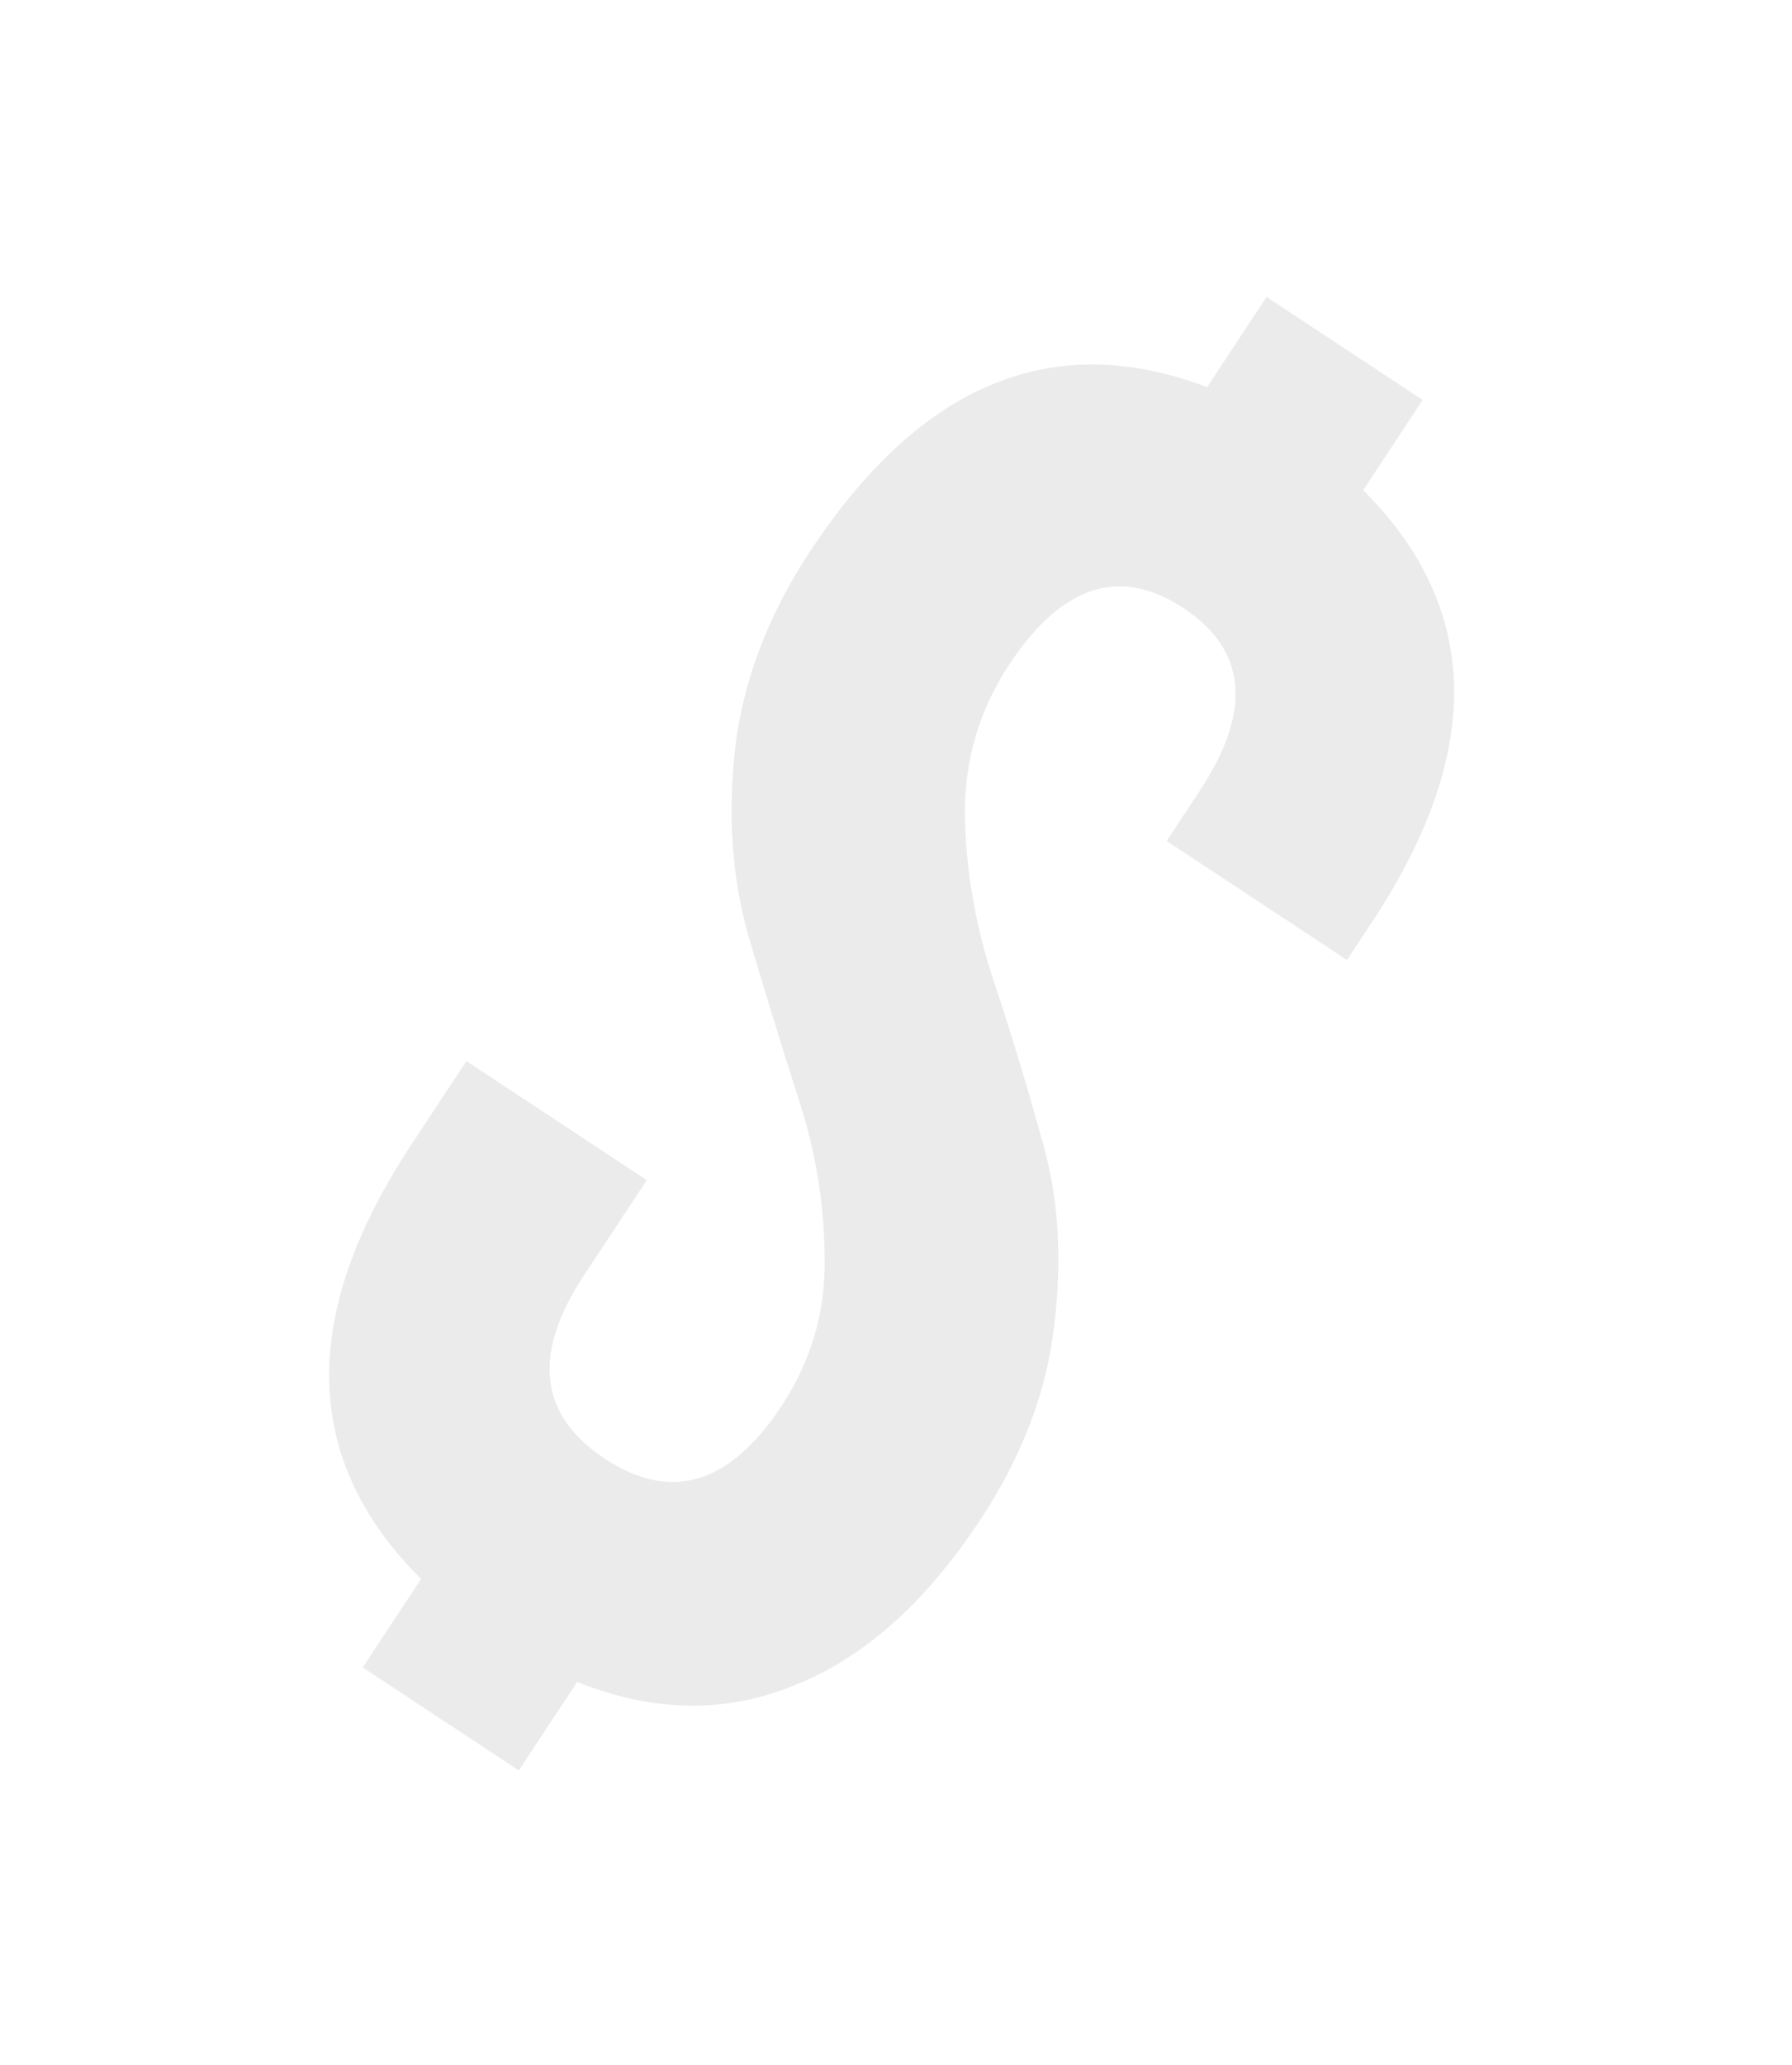 <?xml version="1.0" encoding="UTF-8"?> <svg xmlns="http://www.w3.org/2000/svg" width="138" height="159" viewBox="0 0 138 159" fill="none"> <g filter="url(#filter0_f_172_314)"> <path d="M62.398 42.423C70.916 29.513 81.102 25.307 92.957 29.806L97.539 22.861L109.559 30.791L104.977 37.736C114.074 46.804 114.305 57.882 105.67 70.97L103.732 73.908L89.842 64.745L92.397 60.872C96.45 54.728 96.028 50.041 91.131 46.811C86.234 43.58 81.759 45.036 77.706 51.18C75.415 54.653 74.28 58.504 74.301 62.734C74.38 66.876 75.065 70.97 76.357 75.017C77.737 79.122 79.03 83.362 80.235 87.734C81.498 92.018 81.817 96.764 81.191 101.974C80.624 107.095 78.725 112.104 75.494 117.001C71.265 123.412 66.478 127.665 61.133 129.762C55.878 131.918 50.316 131.826 44.447 129.488L39.953 136.299L27.933 128.369L32.427 121.558C23.241 112.431 22.995 101.279 31.688 88.101L35.918 81.691L49.807 90.854L44.961 98.2C40.967 104.254 41.508 108.955 46.583 112.304C51.658 115.652 56.192 114.299 60.187 108.244C62.477 104.772 63.583 100.965 63.504 96.823C63.484 92.593 62.783 88.425 61.403 84.319C60.111 80.272 58.833 76.107 57.57 71.823C56.366 67.451 56.047 62.704 56.614 57.583C57.24 52.373 59.168 47.32 62.398 42.423Z" fill="#EBEBEB"></path> </g> <defs> <filter id="filter0_f_172_314" x="0.04" y="0.376" width="137.412" height="158.408" filterUnits="userSpaceOnUse" color-interpolation-filters="sRGB"> <feFlood flood-opacity="0" result="BackgroundImageFix"></feFlood> <feBlend mode="normal" in="SourceGraphic" in2="BackgroundImageFix" result="shape"></feBlend> <feGaussianBlur stdDeviation="6" result="effect1_foregroundBlur_172_314"></feGaussianBlur> </filter> </defs> </svg> 